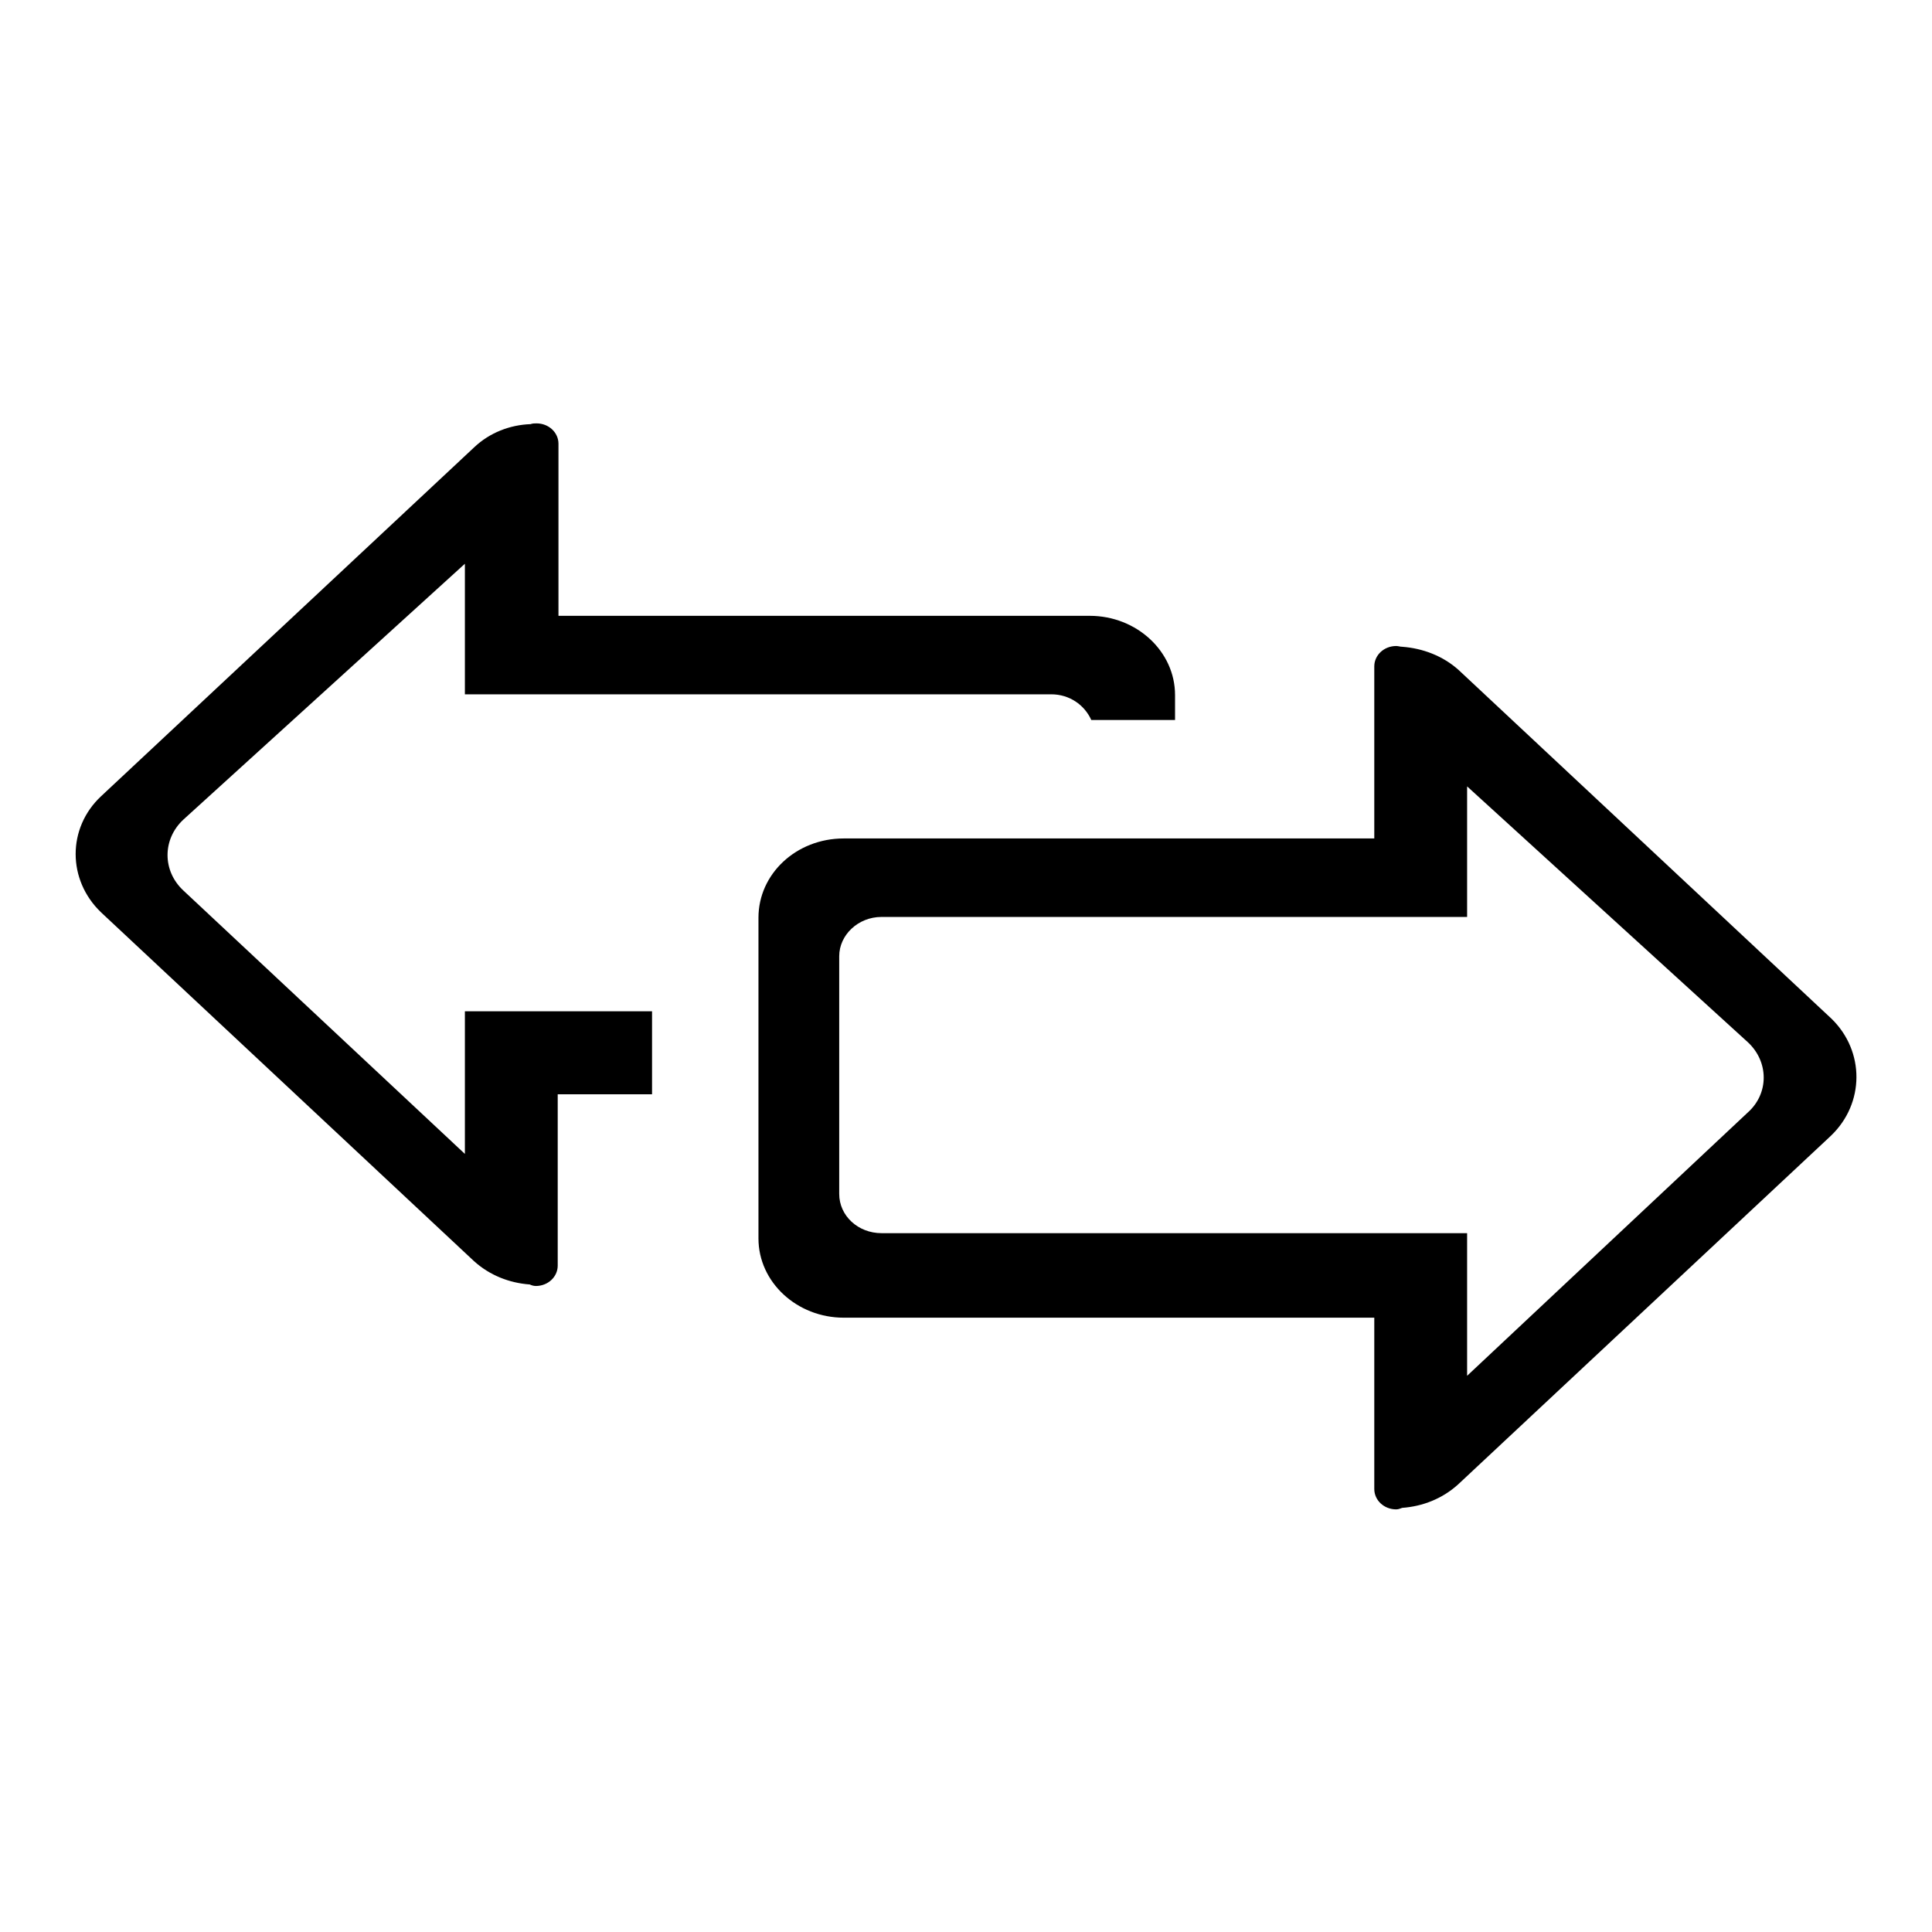 <?xml version="1.0" encoding="utf-8"?>
<!-- Svg Vector Icons : http://www.onlinewebfonts.com/icon -->
<!DOCTYPE svg PUBLIC "-//W3C//DTD SVG 1.1//EN" "http://www.w3.org/Graphics/SVG/1.1/DTD/svg11.dtd">
<svg version="1.1" xmlns="http://www.w3.org/2000/svg" xmlns:xlink="http://www.w3.org/1999/xlink" x="0px" y="0px" viewBox="0 0 256 256" enable-background="new 0 0 256 256" xml:space="preserve">
<g> <path fill="#000000" d="M242.6,150.5l-49.4,46.2c-2.1,1.9-4.7,2.9-7.4,3.1c-0.3,0.1-0.5,0.2-0.8,0.2c-1.6,0-2.9-1.2-2.9-2.7v-22.7 h-70.3c-6.2,0-11.3-4.7-11.3-10.5v-42.5c0-5.8,5-10.5,11.3-10.5h70.3V88.3c0-1.5,1.3-2.7,2.9-2.7c0.3,0,0.5,0.1,0.8,0.1 c2.7,0.2,5.4,1.2,7.5,3.1l49.4,46.2C247.1,139.3,247.1,146.2,242.6,150.5z M231.6,138.1l-37.2-33.9v17.3h-77.6 c-3.1,0-5.6,2.4-5.6,5.2v31.5c0,2.9,2.5,5.2,5.6,5.2h77.6v18.9l37.2-34.9C234.4,144.9,234.4,140.7,231.6,138.1L231.6,138.1z  M139.3,92H61.6V74.7l-37.3,33.9c-2.8,2.6-2.8,6.8,0,9.4l37.3,34.9V134h24.8v11H73.9v22.7c0,1.5-1.3,2.7-2.9,2.7 c-0.3,0-0.6-0.1-0.8-0.2c-2.7-0.2-5.3-1.2-7.4-3.1l-49.4-46.2c-4.5-4.3-4.5-11.2,0-15.4l49.4-46.2c2.1-2,4.8-3,7.5-3.1 c0.3-0.1,0.5-0.1,0.8-0.1c1.6,0,2.9,1.2,2.9,2.7v22.8h70.4c6.2,0,11.3,4.7,11.3,10.5v3.3h-11.1C143.7,93.4,141.7,92,139.3,92z"/></g>
</svg>